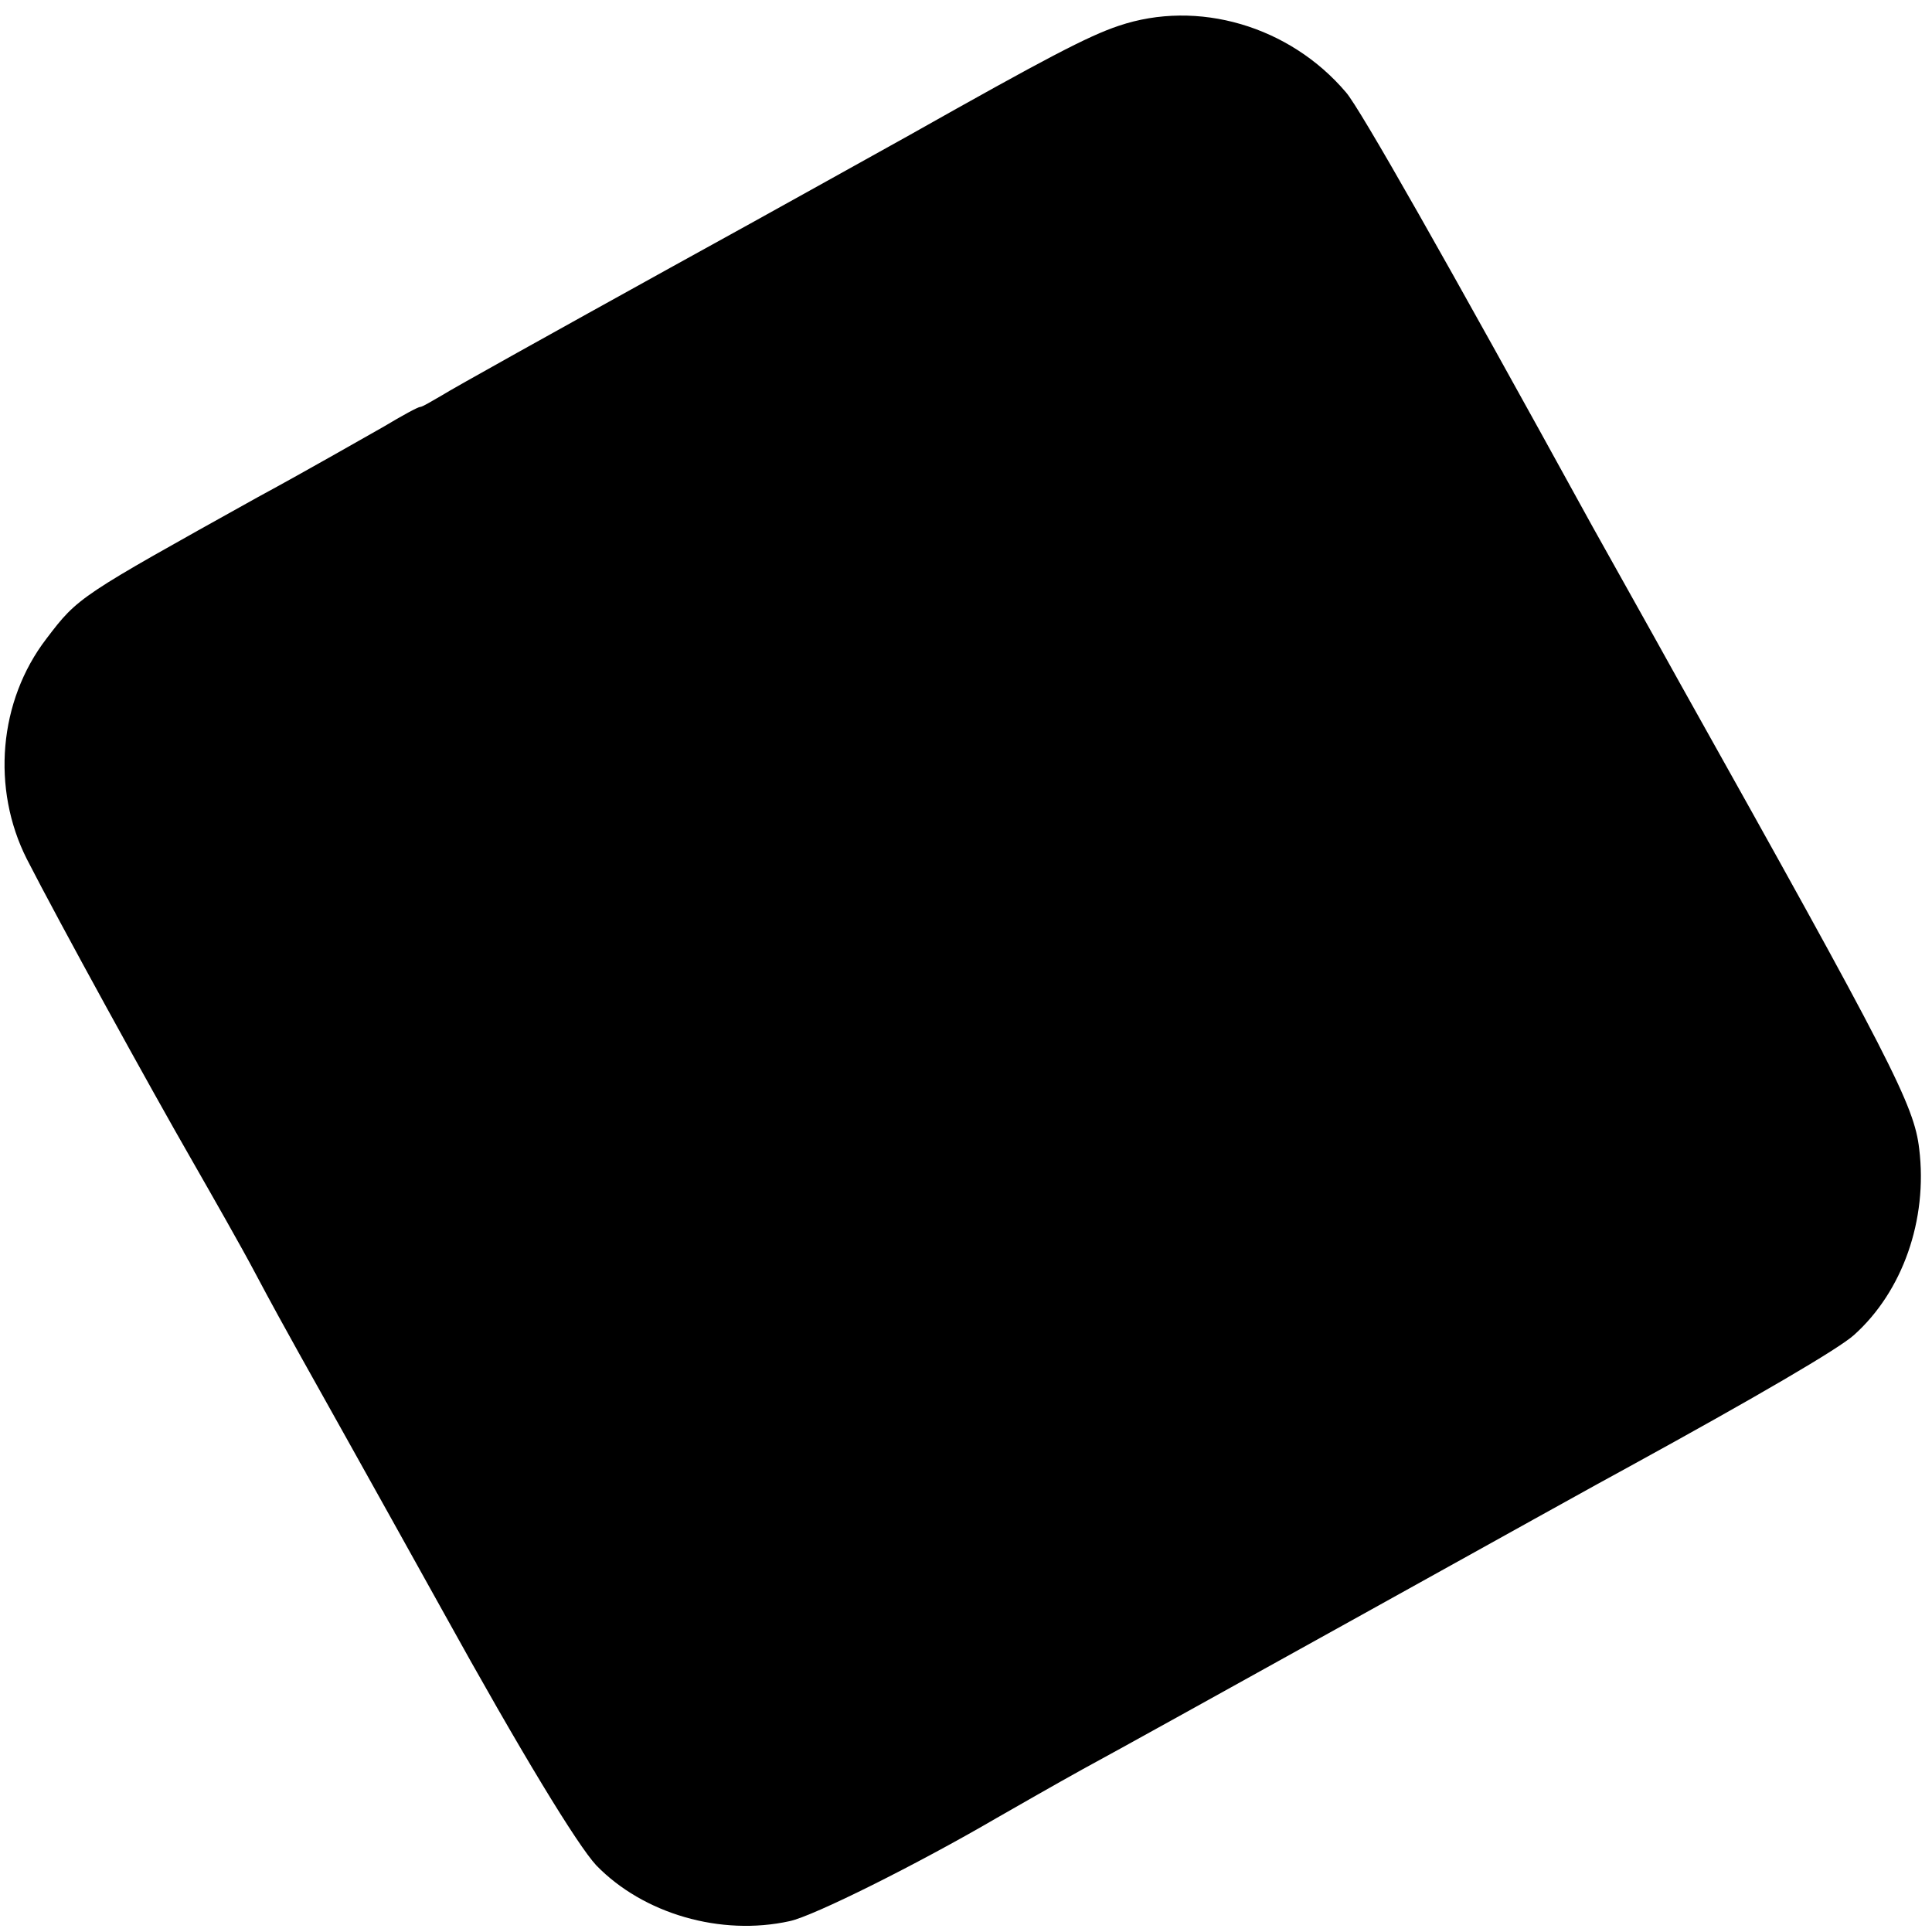 <?xml version="1.0" standalone="no"?>
<!DOCTYPE svg PUBLIC "-//W3C//DTD SVG 20010904//EN"
 "http://www.w3.org/TR/2001/REC-SVG-20010904/DTD/svg10.dtd">
<svg version="1.0" xmlns="http://www.w3.org/2000/svg"
 width="16pt" height="16pt" viewBox="0 0 16 16"
 preserveAspectRatio="xMidYMid meet">
<g transform="translate(0,16) scale(0.006,-0.006)"
fill="#000000" stroke="none">
<path d="M1544 2631 c-42 -14 -101 -45 -289 -151 -22 -12 -170 -95 -330 -183
-159 -88 -301 -167 -315 -176 -14 -8 -27 -16 -30 -16 -3 0 -25 -12 -50 -27
-25 -14 -103 -59 -175 -98 -246 -137 -247 -137 -291 -195 -66 -86 -76 -207
-27 -304 45 -88 171 -317 228 -416 28 -49 68 -119 87 -155 19 -36 46 -85 60
-110 14 -25 103 -184 198 -355 110 -199 187 -325 213 -353 65 -67 172 -98 267
-77 33 7 177 79 285 142 28 16 82 47 120 68 39 21 212 117 385 213 173 96 340
189 370 205 175 96 288 162 309 181 67 60 102 159 90 257 -7 60 -37 119 -331
644 -46 83 -100 179 -120 215 -205 373 -321 577 -340 599 -78 92 -205 129
-314 92z"/>
</g>
</svg>
